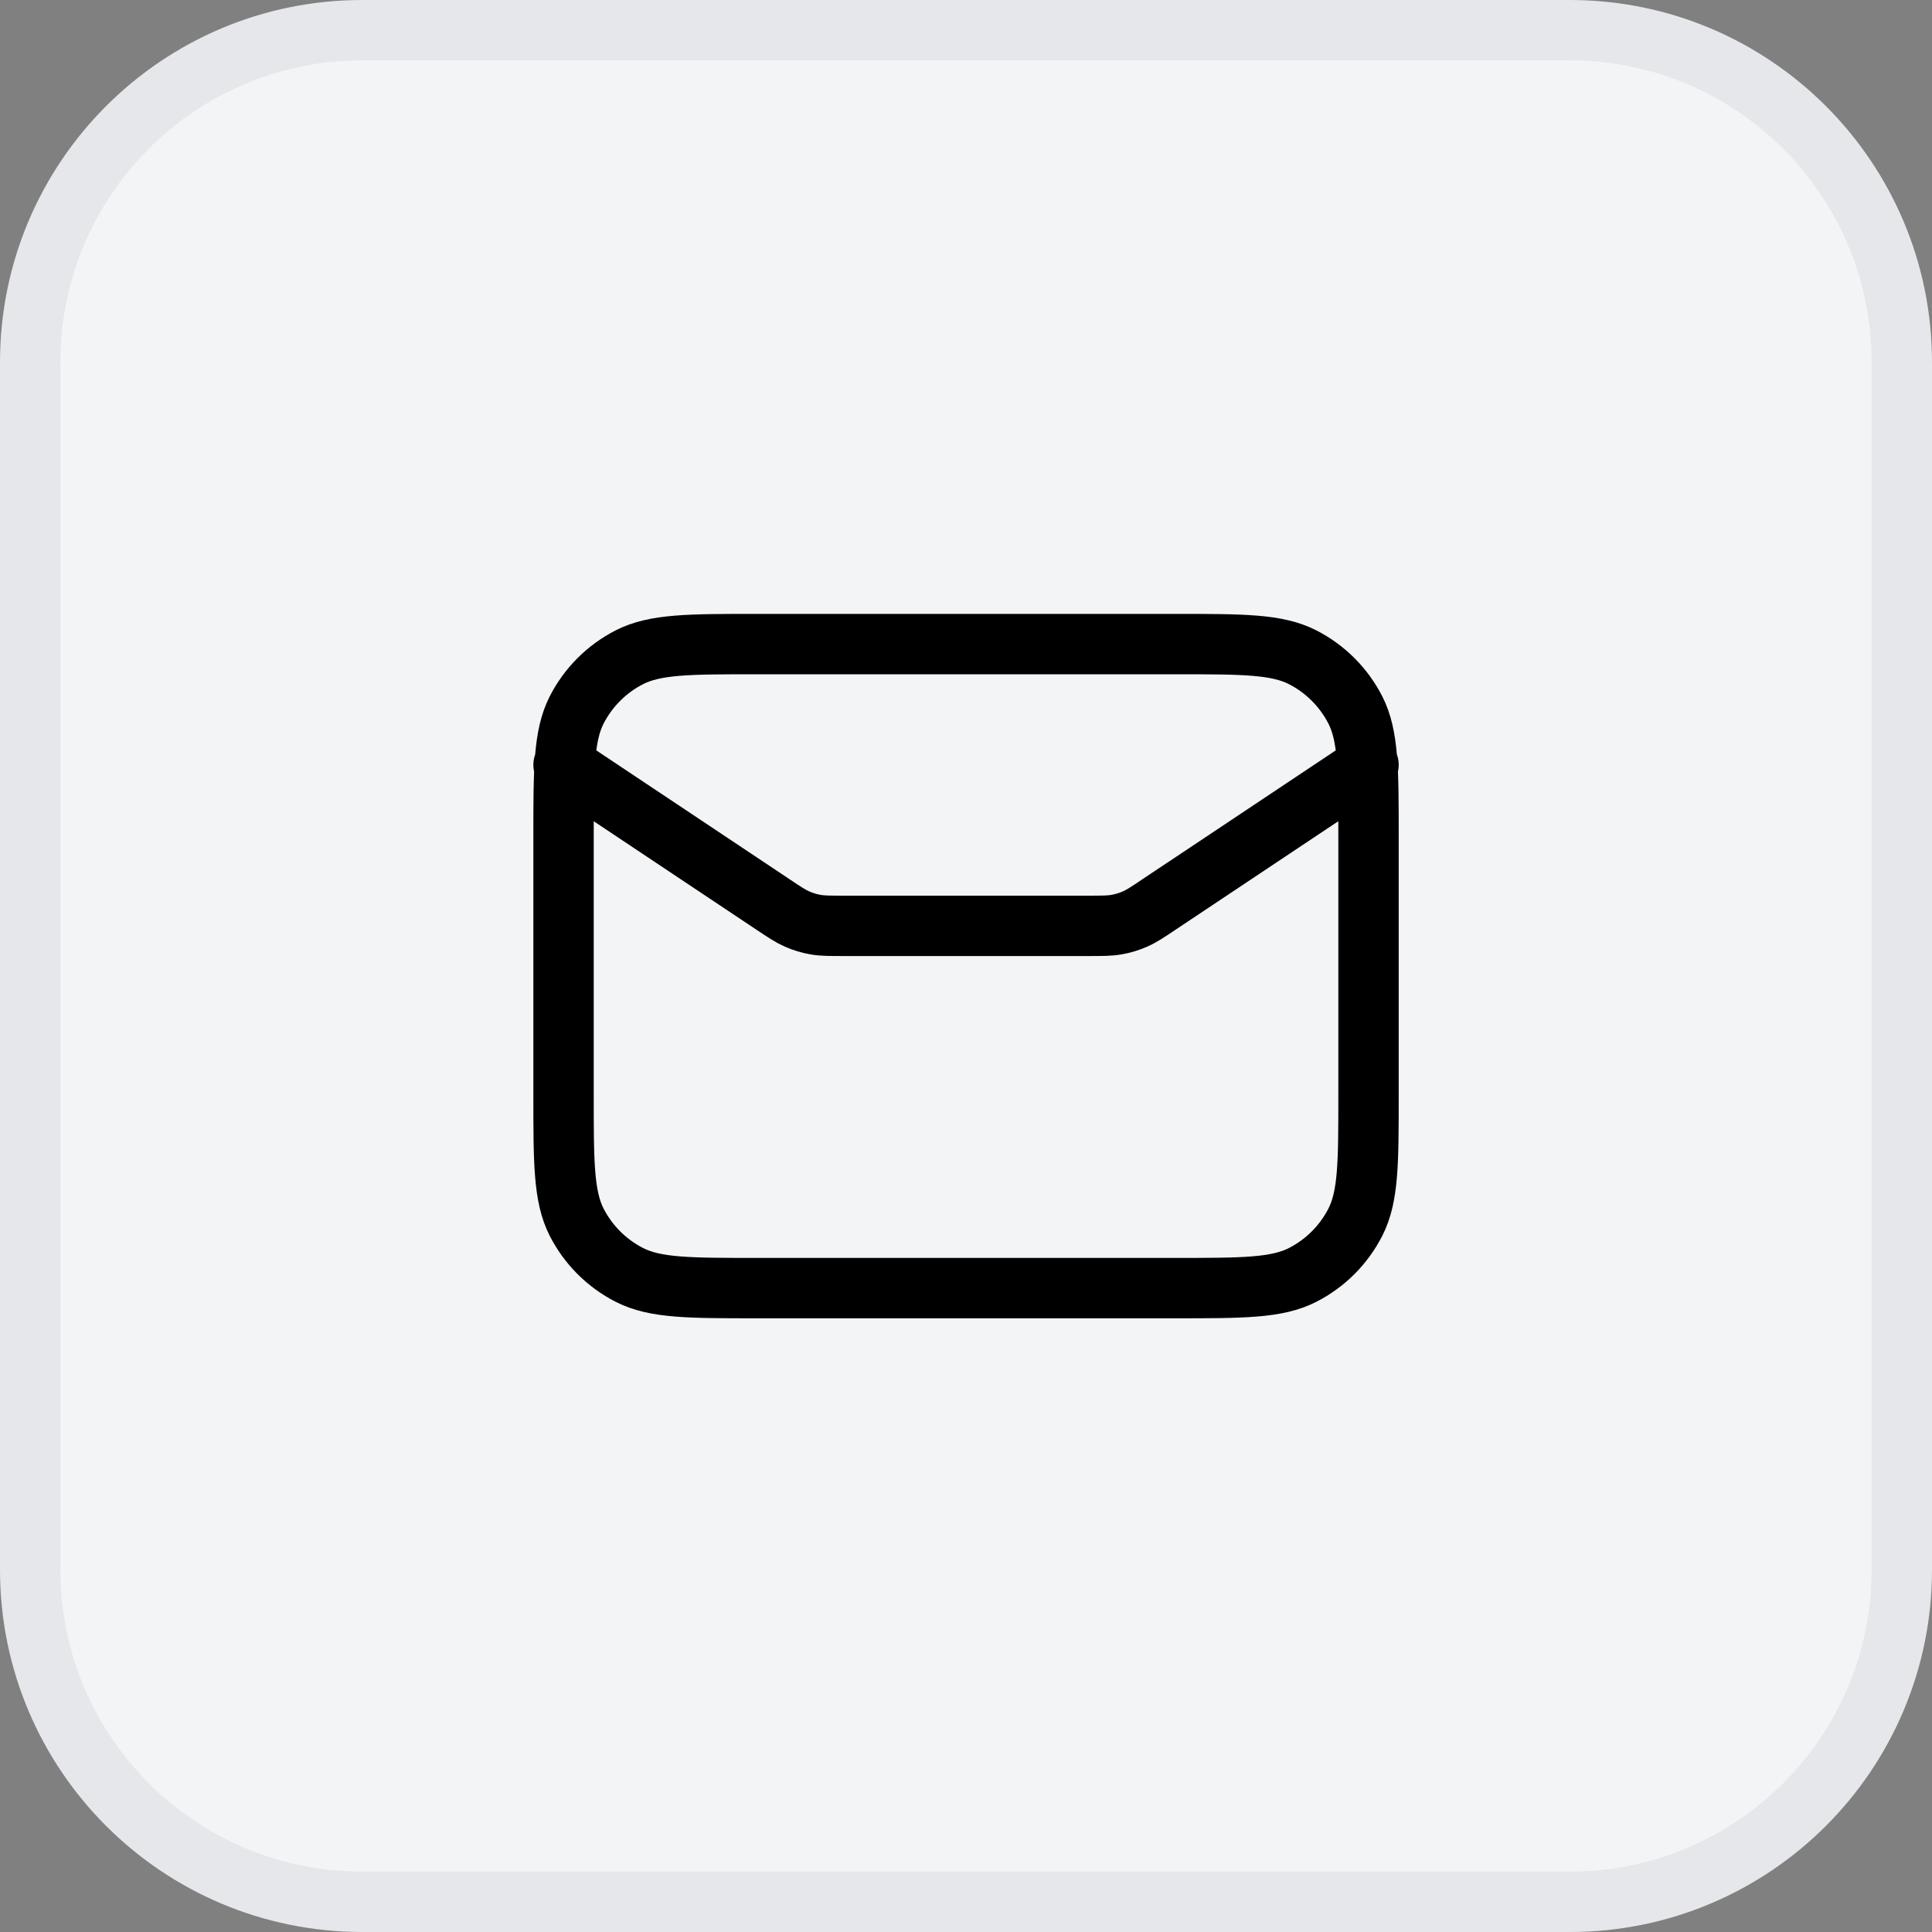 <svg xmlns="http://www.w3.org/2000/svg" fill="none" viewBox="0 0 32 32" height="32" width="32">
<rect x="0" y="0" width="32" height="32" fill="#808080" stroke="none"/>
<path fill="#F3F4F6" d="M6 0.5H26C29.038 0.5 31.5 2.962 31.5 6V26C31.5 29.038 29.038 31.5 26 31.5H6C2.962 31.5 0.5 29.038 0.5 26V6C0.5 2.962 2.962 0.5 6 0.5Z"></path>
<path stroke="#E5E7EB" d="M6 0.5H26C29.038 0.5 31.5 2.962 31.5 6V26C31.5 29.038 29.038 31.5 26 31.5H6C2.962 31.5 0.5 29.038 0.5 26V6C0.5 2.962 2.962 0.5 6 0.5Z"></path>
<path stroke-linejoin="round" stroke-linecap="round" stroke="black" d="M9.334 12.668L12.796 14.976C12.996 15.11 13.096 15.176 13.204 15.223C13.3 15.265 13.4 15.296 13.503 15.314C13.619 15.335 13.739 15.335 13.979 15.335H18.021C18.261 15.335 18.381 15.335 18.497 15.314C18.6 15.296 18.701 15.265 18.797 15.223C18.905 15.176 19.005 15.11 19.204 14.976L22.667 12.668M12.534 21.335H19.467C20.587 21.335 21.147 21.335 21.575 21.117C21.951 20.925 22.257 20.619 22.449 20.243C22.667 19.815 22.667 19.255 22.667 18.135V13.868C22.667 12.748 22.667 12.188 22.449 11.76C22.257 11.384 21.951 11.078 21.575 10.886C21.147 10.668 20.587 10.668 19.467 10.668H12.534C11.413 10.668 10.853 10.668 10.425 10.886C10.049 11.078 9.743 11.384 9.551 11.76C9.334 12.188 9.334 12.748 9.334 13.868V18.135C9.334 19.255 9.334 19.815 9.551 20.243C9.743 20.619 10.049 20.925 10.425 21.117C10.853 21.335 11.413 21.335 12.534 21.335Z"></path>
</svg>
